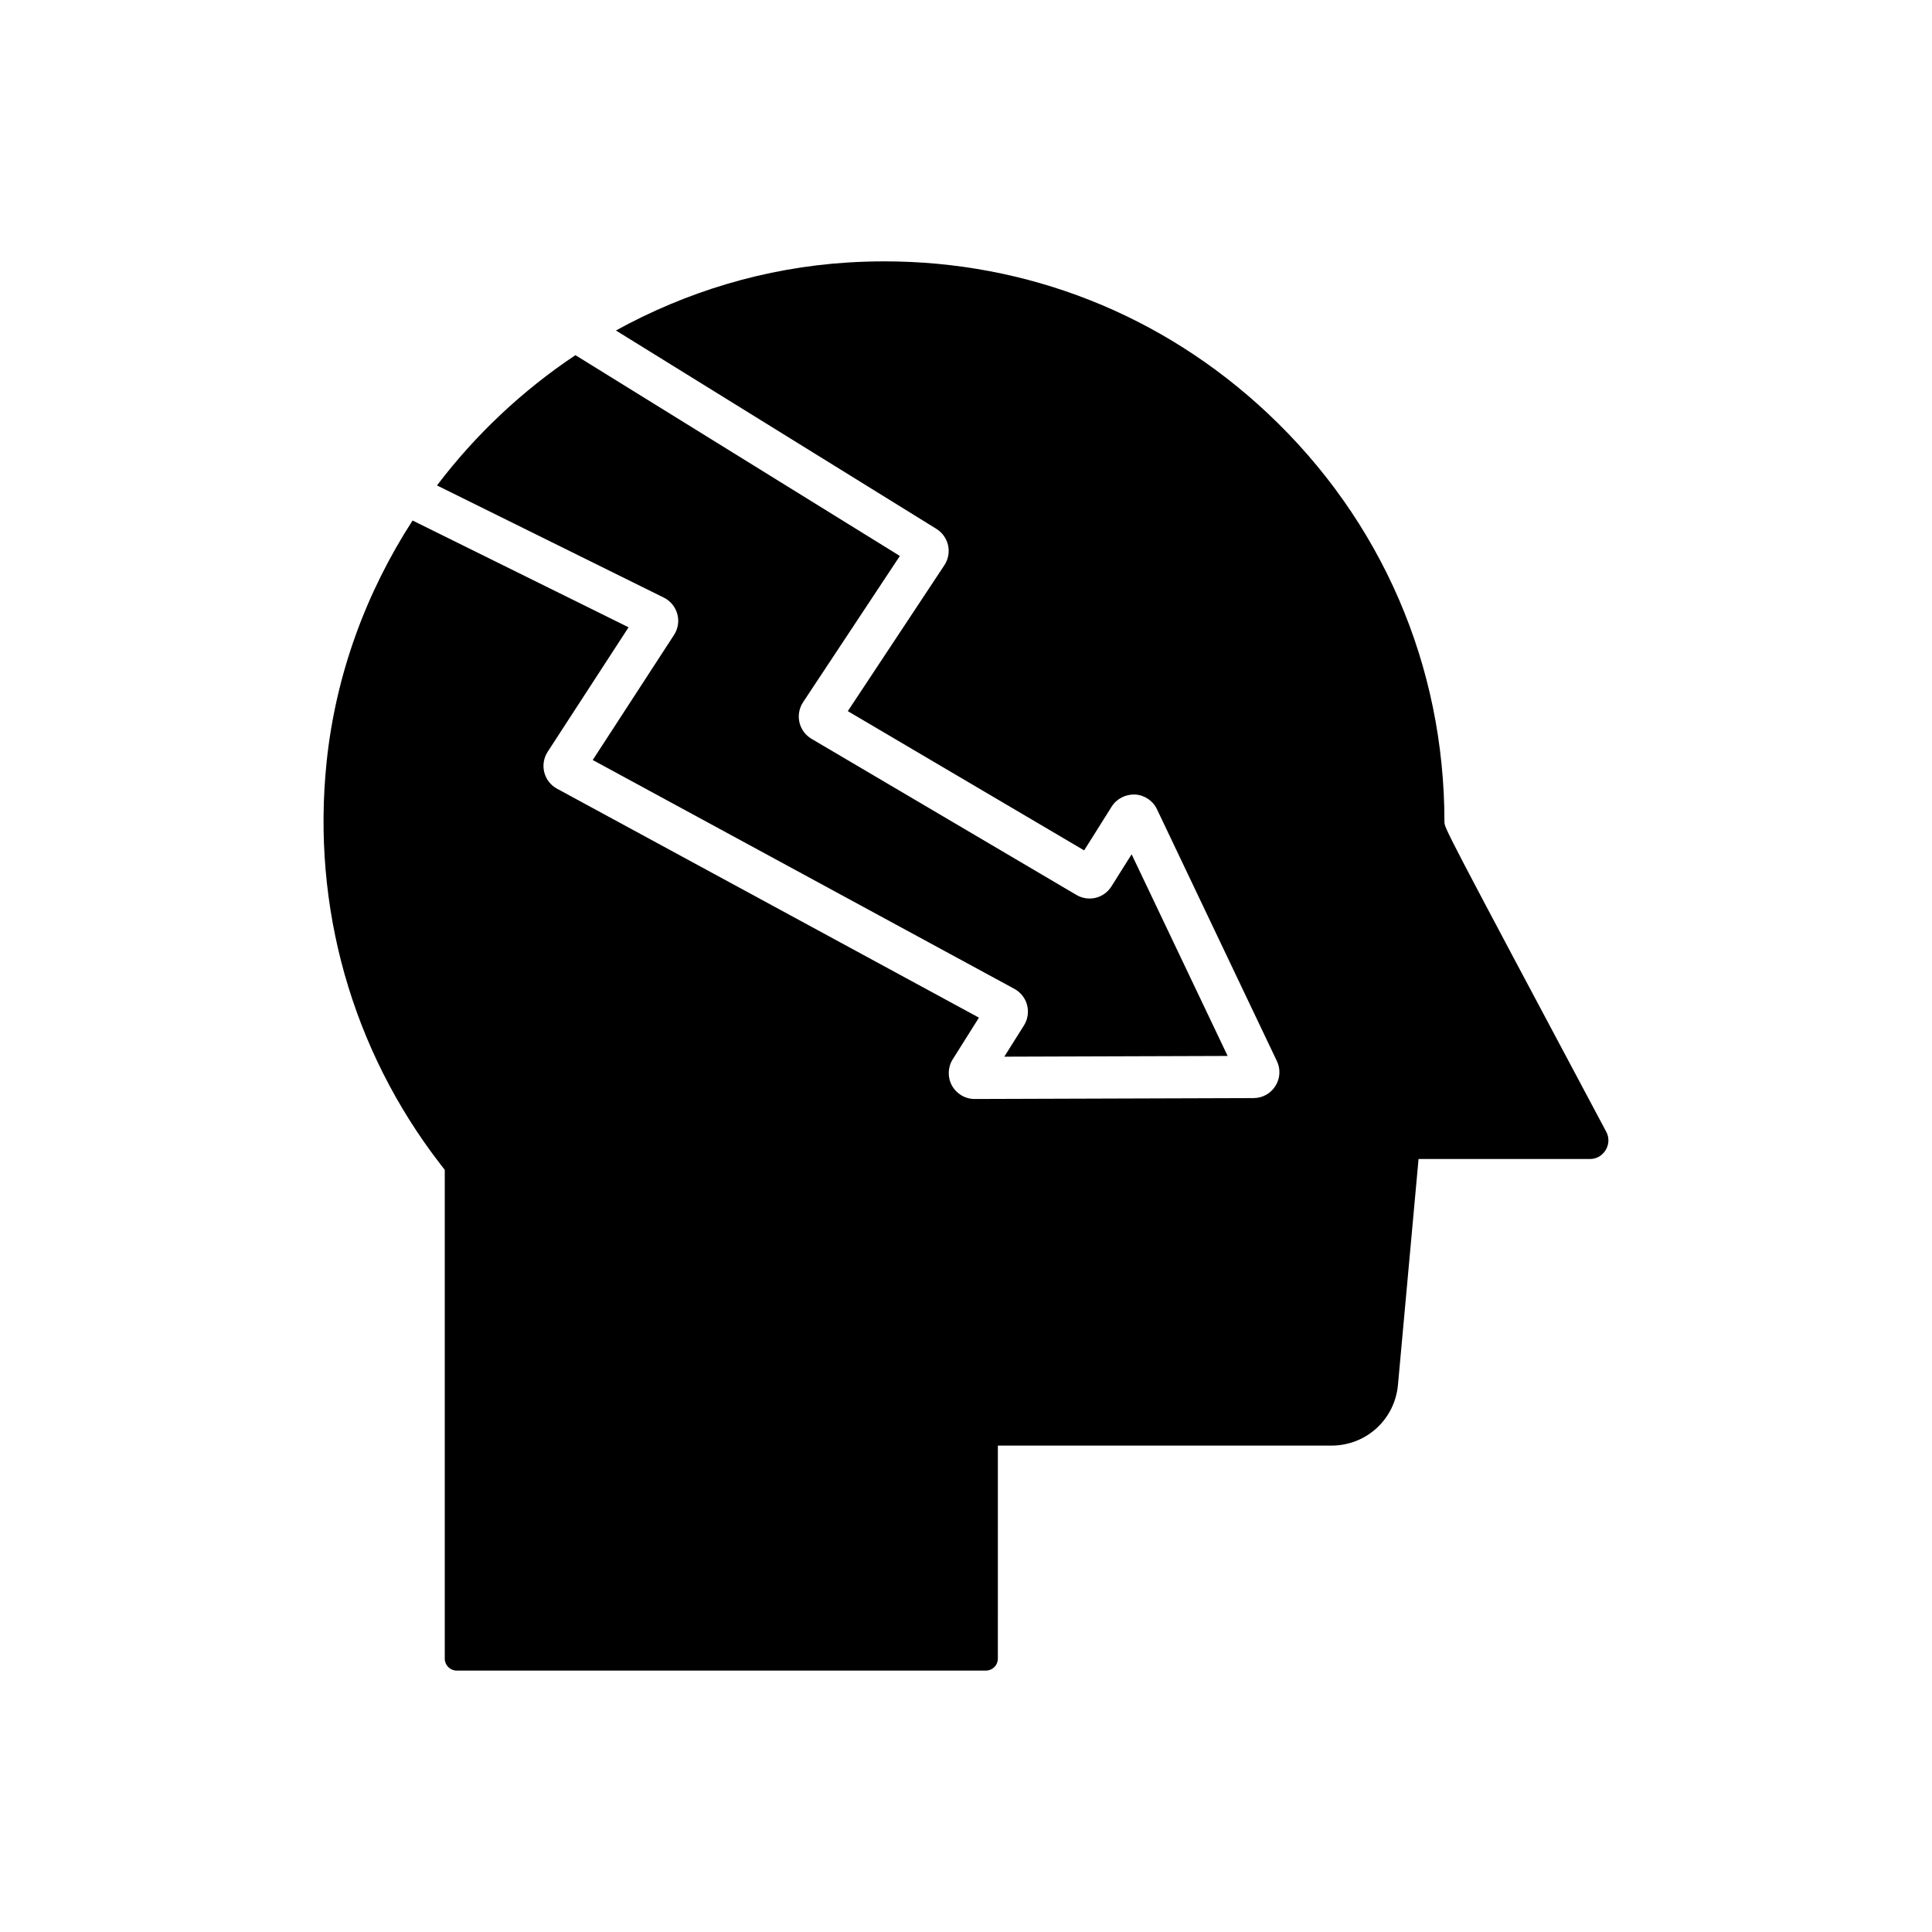 <?xml version="1.0" encoding="UTF-8"?>
<!-- Uploaded to: ICON Repo, www.iconrepo.com, Generator: ICON Repo Mixer Tools -->
<svg fill="#000000" width="800px" height="800px" version="1.1" viewBox="144 144 512 512" xmlns="http://www.w3.org/2000/svg">
 <g>
  <path d="m323.49 306.69c0.523 1.887 0.215 3.91-0.852 5.555l-21.559 33.168 111.75 60.648c1.664 0.906 2.891 2.473 3.363 4.297 0.477 1.824 0.176 3.789-0.828 5.383l-5.215 8.289 59.188-0.191-25.445-53.441-5.348 8.5c-1.98 3.16-6.047 4.156-9.273 2.273l-70.211-41.375c-1.605-0.945-2.773-2.531-3.199-4.352-0.426-1.824-0.078-3.766 0.953-5.336l25.656-38.77-85.977-53.215c-14.066 9.371-26.48 21.074-36.688 34.523l60.105 29.723c1.75 0.859 3.055 2.434 3.574 4.32z"/>
  <path d="m569.67 443.93c-42.879-80.477-42.879-80.477-42.879-82.137 0-41.449-16.645-79.906-46.875-108.29-27.836-26.141-63.59-40.242-101.55-40.242-3.227 0-6.457 0.105-9.711 0.305-22.016 1.383-42.871 7.785-61.426 18.02l84.938 52.574c1.578 0.988 2.699 2.582 3.09 4.379 0.391 1.793 0.035 3.707-0.98 5.238l-25.598 38.684 62.633 36.898 7.297-11.605c1.332-2.121 3.731-3.297 6.207-3.199 2.492 0.141 4.711 1.633 5.789 3.887l31.785 66.754c1.016 2.109 0.879 4.574-0.379 6.582-1.25 2.008-3.414 3.207-5.777 3.227l-73.922 0.238h-0.039c-2.477 0-4.769-1.352-5.981-3.527-1.215-2.191-1.145-4.871 0.191-6.992l6.949-11.039-111.82-60.68c-1.676-0.906-2.906-2.492-3.375-4.34-0.469-1.852-0.141-3.832 0.898-5.43l21.445-32.996-57.242-28.301c-12.238 18.93-20.363 40.68-22.781 64.012-3.984 38.418 6.723 76.27 30.145 106.57l1.168 1.508v129.54c0 1.738 1.414 3.148 3.152 3.148h140.27c1.738 0 3.152-1.41 3.152-3.148l0.004-56.469h88.391c9.219 0 16.801-6.926 17.637-16.105l5.457-59.848h45.375c2.516 0 3.789-1.668 4.219-2.383 0.434-0.719 1.309-2.625 0.137-4.84z"/>
 </g>
</svg>